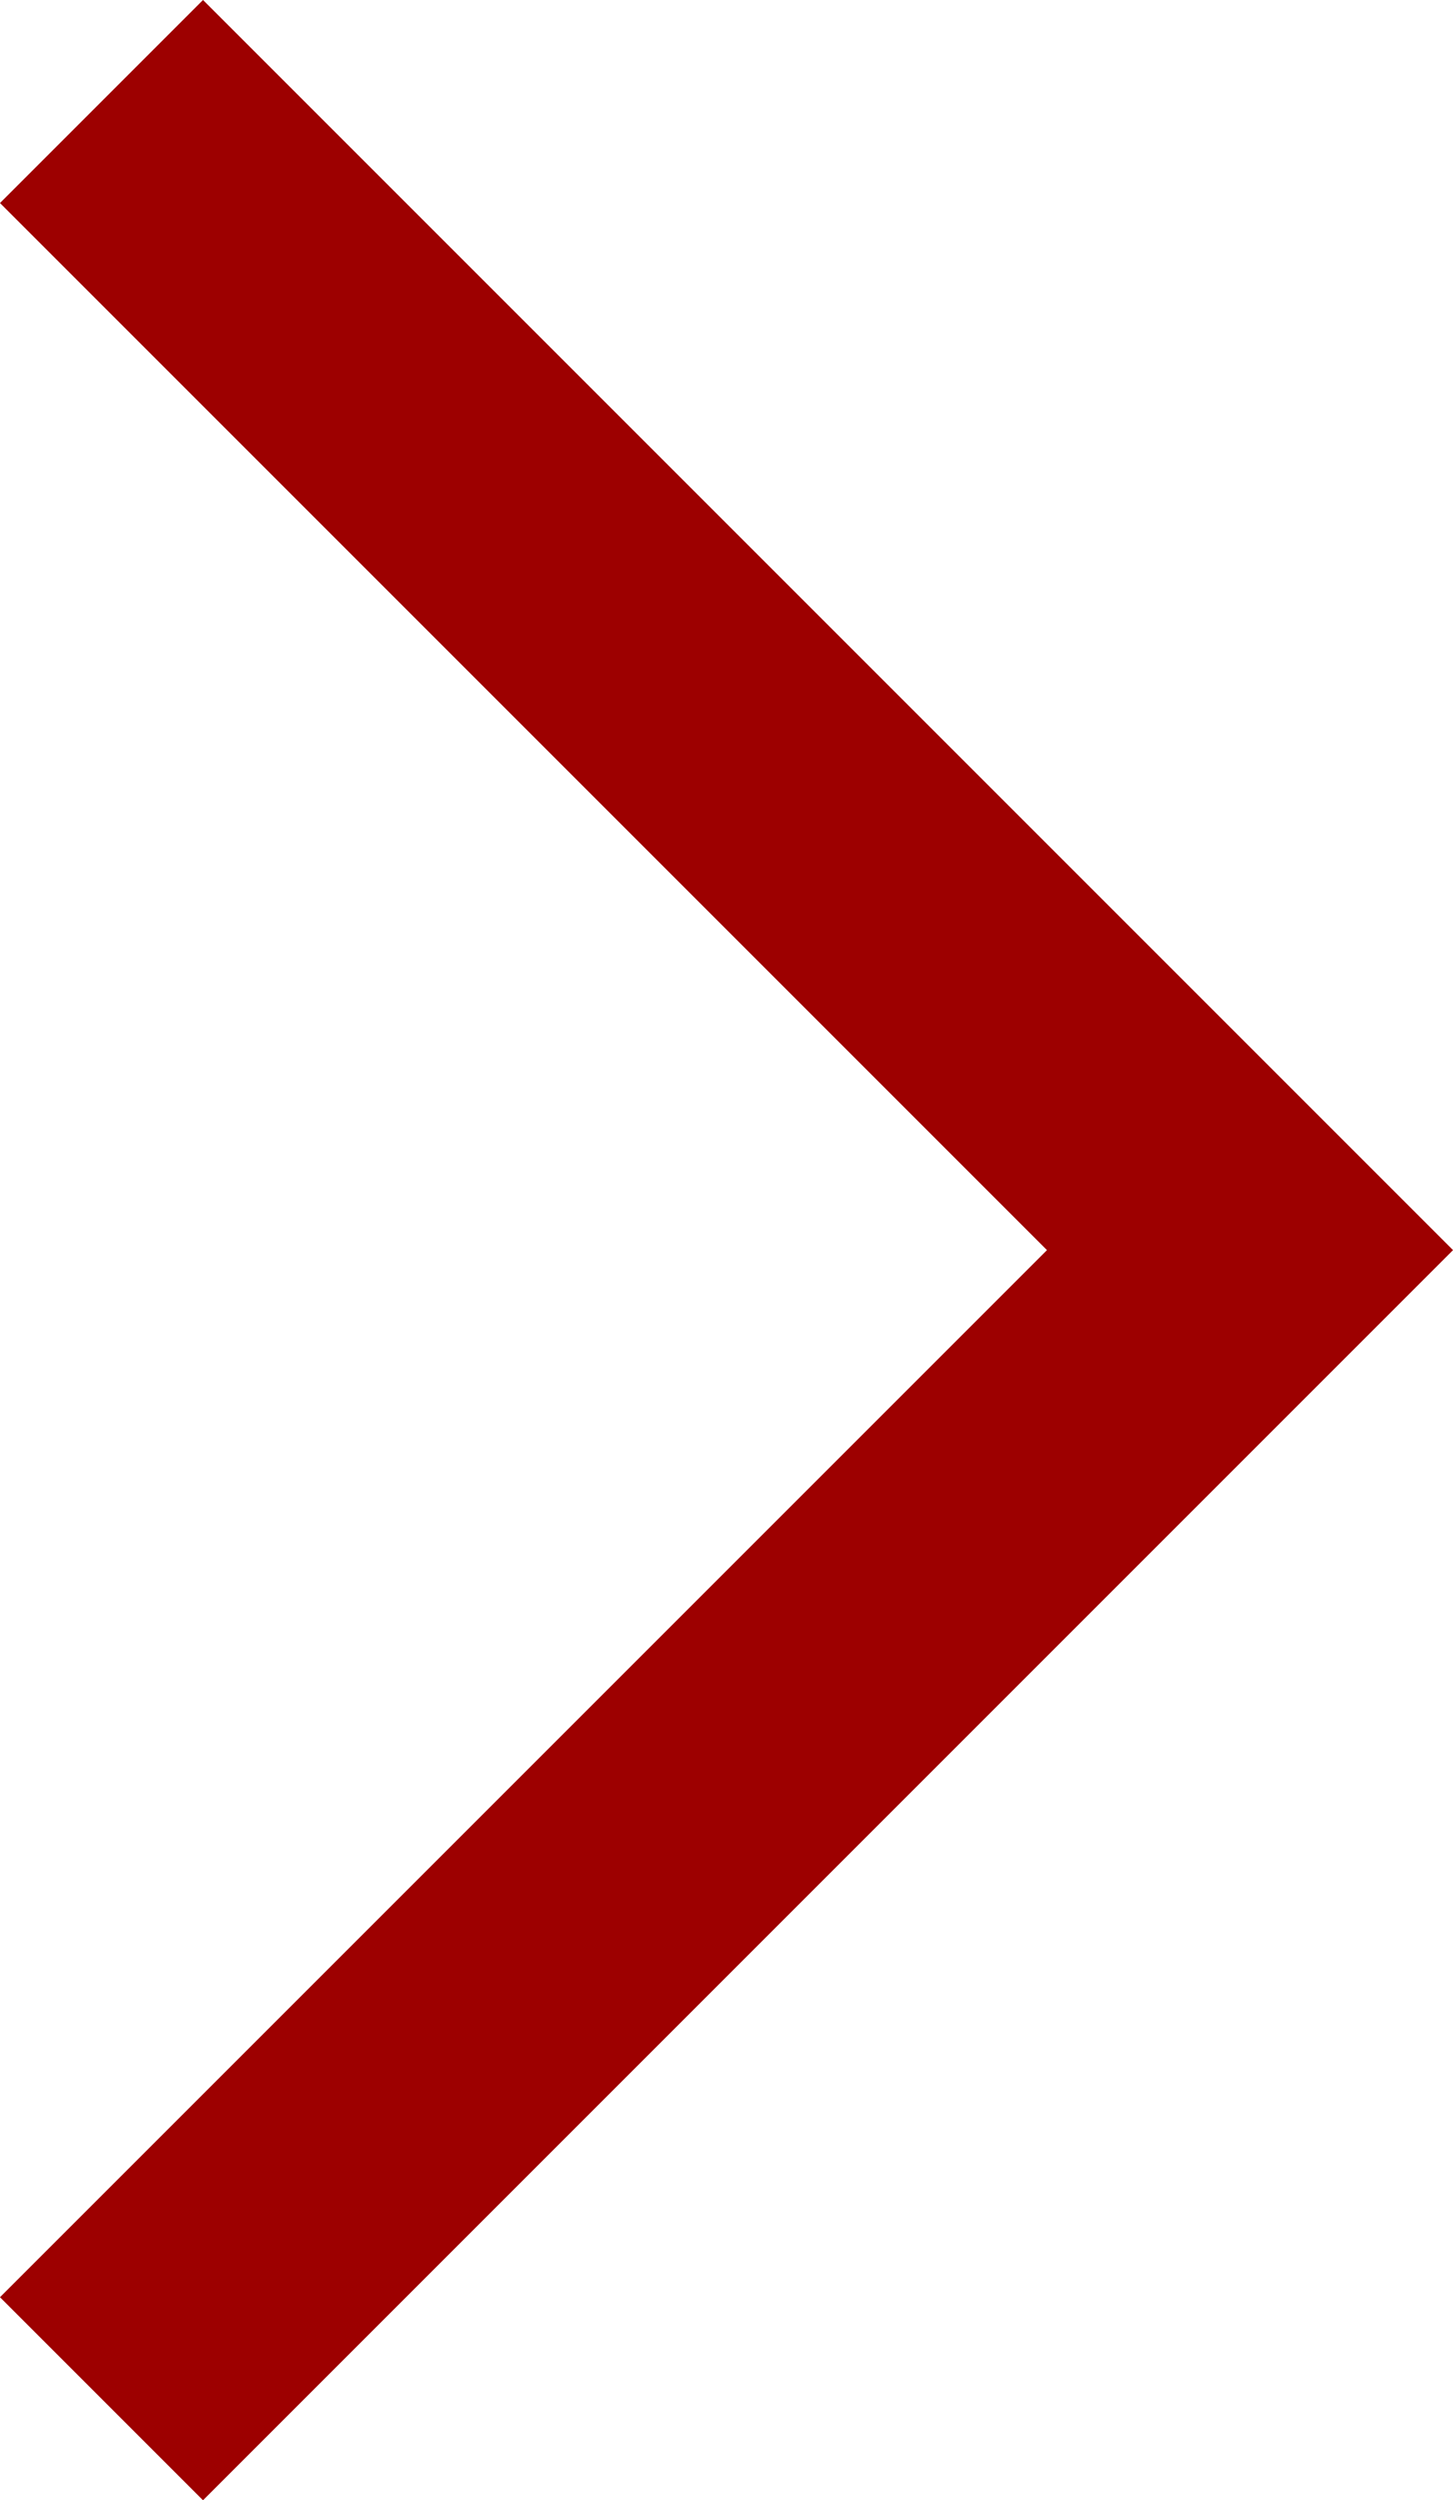 <svg xmlns="http://www.w3.org/2000/svg" width="10.121" height="17.414" viewBox="0 0 10.121 17.414">
  <path id="パス_118" data-name="パス 118" d="M439,1598l8,8-8,8" transform="translate(-438.293 -1597.293)" fill="none" stroke="#9d0000" stroke-miterlimit="10" stroke-width="2"/>
</svg>
